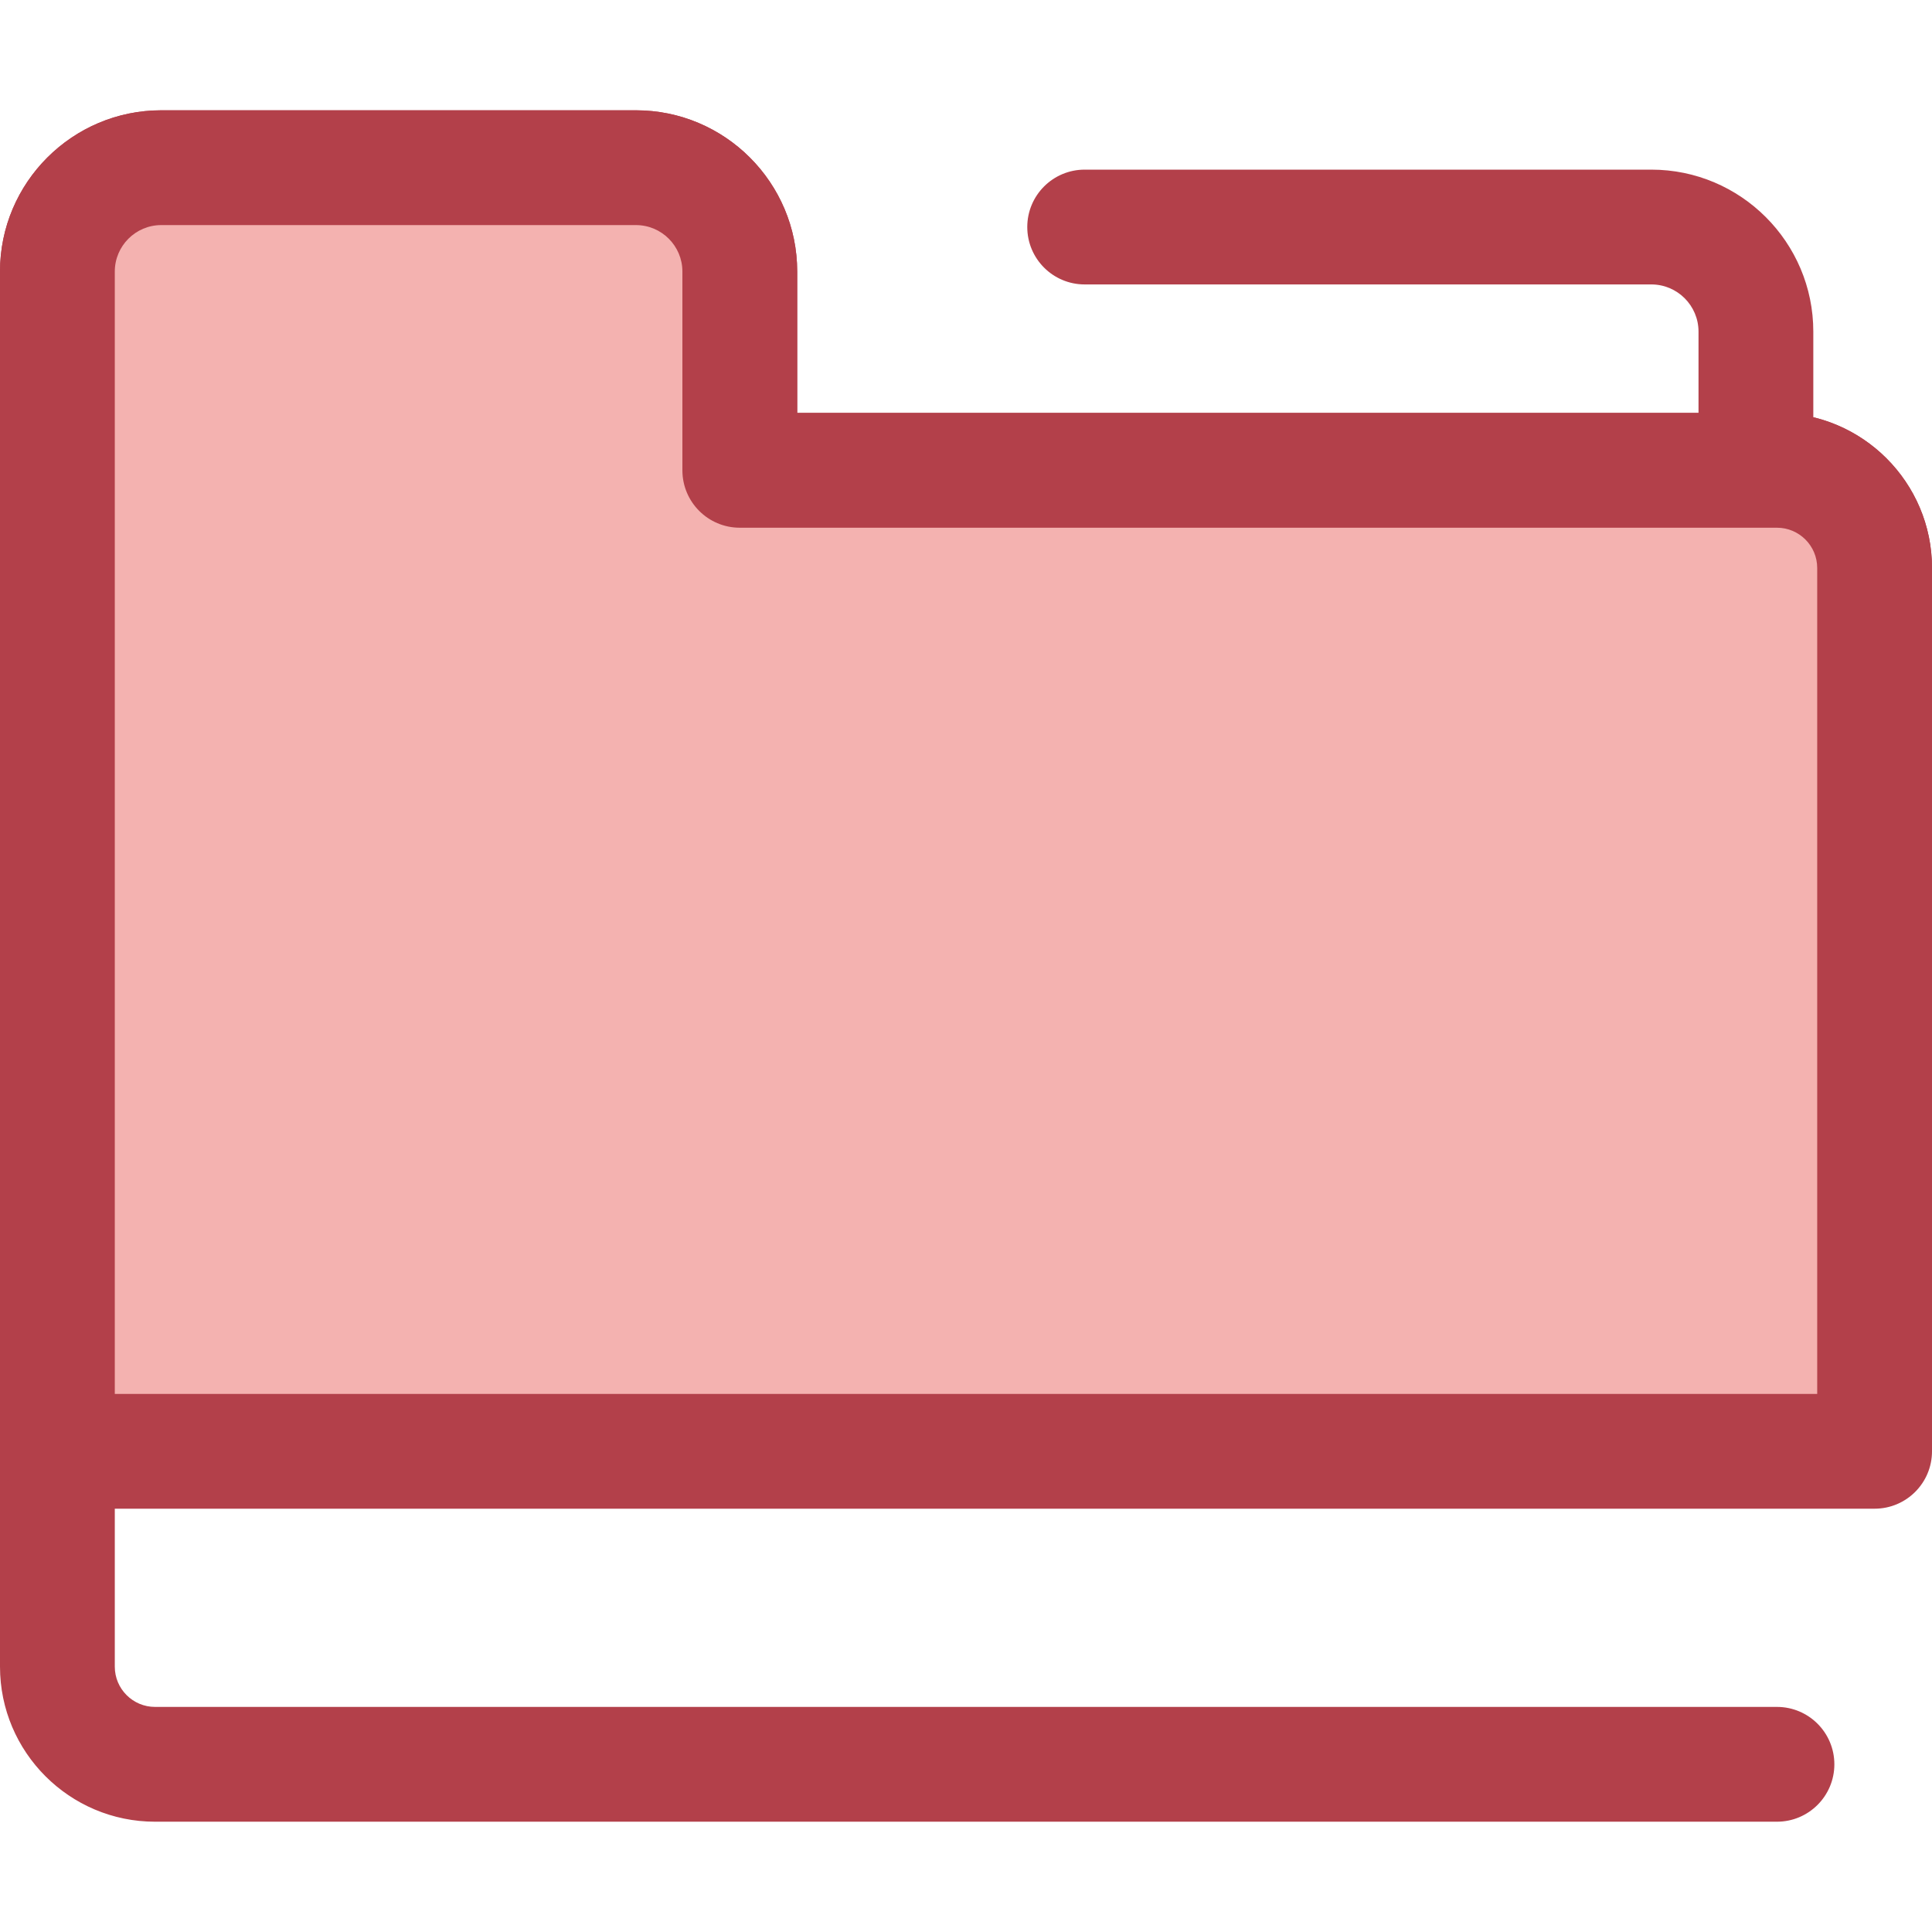 <?xml version="1.0" encoding="iso-8859-1"?>
<!-- Generator: Adobe Illustrator 19.0.0, SVG Export Plug-In . SVG Version: 6.00 Build 0)  -->
<svg version="1.1" id="Layer_1" xmlns="http://www.w3.org/2000/svg" xmlns:xlink="http://www.w3.org/1999/xlink" x="0px" y="0px"
	 viewBox="0 0 512 512" style="enable-background:new 0 0 512 512;" xml:space="preserve">
<g>
	<path style="fill:#B3404A;" d="M465.334,193.319c-8.399,0-15.211-6.81-15.211-15.211V87.875c0-6.891-5.608-12.497-12.499-12.497
		H287.449c-8.399,0-15.211-6.81-15.211-15.211s6.811-15.211,15.211-15.211h150.176c23.667,0,42.921,19.254,42.921,42.919v90.233
		C480.545,186.509,473.734,193.319,465.334,193.319z"/>
	<path style="fill:#B3404A;" d="M470.914,482.771H41.086C18.431,482.771,0,464.341,0,441.686V71.96
		c0-23.562,19.169-42.731,42.731-42.731h125.804c23.562,0,42.731,19.169,42.731,42.731v37.468h259.649
		c22.655,0,41.086,18.431,41.086,41.085c0,8.401-6.811,15.211-15.211,15.211c-8.4,0-15.211-6.81-15.211-15.211
		c0-5.879-4.784-10.663-10.664-10.663h-274.86c-8.399,0-15.211-6.81-15.211-15.211V71.96c0-6.787-5.522-12.309-12.309-12.309H42.731
		c-6.787,0-12.309,5.522-12.309,12.309v369.726c0,5.879,4.784,10.663,10.664,10.663h429.827c8.399,0,15.211,6.81,15.211,15.211
		C486.125,475.961,479.313,482.771,470.914,482.771z"/>
</g>
<path style="fill:#F4B2B0;" d="M496.788,384.61V150.514c0-14.289-11.585-25.874-25.874-25.874h-274.86V71.96
	c0-15.199-12.321-27.52-27.52-27.52H42.731c-15.199,0-27.52,12.321-27.52,27.52v52.68v47.177v212.795h481.577V384.61z"/>
<path style="fill:#B3404A;" d="M496.789,399.821H15.211C6.811,399.821,0,393.011,0,384.61V71.96
	c0-23.562,19.169-42.731,42.731-42.731h125.804c23.562,0,42.731,19.169,42.731,42.731v37.468h259.649
	c22.655,0,41.086,18.431,41.086,41.085v234.096C512,393.011,505.189,399.821,496.789,399.821z M30.422,369.399h451.156V150.514
	c0-5.879-4.784-10.663-10.664-10.663h-274.86c-8.399,0-15.211-6.81-15.211-15.211V71.96c0-6.787-5.522-12.309-12.309-12.309H42.731
	c-6.787,0-12.309,5.522-12.309,12.309V369.399z"/>
<g>
</g>
<g>
</g>
<g>
</g>
<g>
</g>
<g>
</g>
<g>
</g>
<g>
</g>
<g>
</g>
<g>
</g>
<g>
</g>
<g>
</g>
<g>
</g>
<g>
</g>
<g>
</g>
<g>
</g>
</svg>
